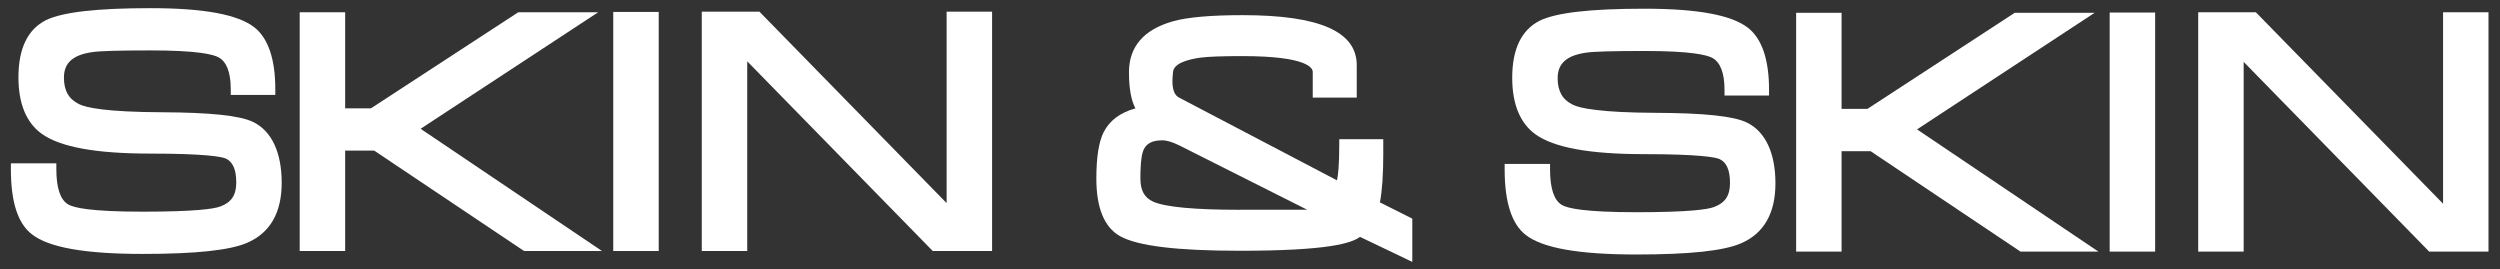 <svg xmlns="http://www.w3.org/2000/svg" fill="none" viewBox="0 0 919 99" height="99" width="919">
<rect x="0" y="0" width="919" height="99" fill="#333333" stroke="none"/>
<g clip-path="url(#clip0_1_15)">
<path fill="white" d="M92.95 44.79C88.13 42.49 77.3 41.35 59.83 41.27C39.16 41.18 31.69 39.6 29.06 38.28C25.26 36.41 23.5 33.31 23.5 28.51C23.5 23.11 26.83 20.14 34.01 19.15C36.67 18.74 43.86 18.53 55.39 18.53C72.32 18.53 78.35 19.94 80.44 21.13C83.35 22.78 84.83 26.71 84.83 32.81V34.9H101.2V32.81C101.2 21.78 98.63 14.13 93.55 10.08C87.47 5.32 74.97 3 55.33 3C35.69 3 23 4.44 16.94 7.39C10.2 10.76 6.78 17.82 6.78 28.39C6.78 38.04 9.62 45 15.24 49.11C22.07 54.06 35.16 56.46 55.27 56.46C75.38 56.46 81.61 57.61 83.03 58.3C85.6 59.5 86.85 62.37 86.85 67.09C86.85 71.81 84.98 74.44 80.95 75.92C78.63 76.78 71.81 77.81 52.5 77.81C33.19 77.81 27.09 76.35 25.03 75.13C22.16 73.42 20.71 69.05 20.71 62.14V60.05H4V62.14C4 74.28 6.54 82.14 11.77 86.16C17.99 91 31.29 93.34 52.44 93.34C72.04 93.34 84.64 91.99 90.94 89.21C99.31 85.59 103.55 78.18 103.55 67.2C103.55 56.22 99.98 48.15 92.95 44.79Z"></path>
<path fill="white" d="M221.29 92.27L154.61 47.34L219.9 4.5H190.52L136.36 39.82H126.88V4.5H110.17V92.27H126.88V55.35H137.53L192.64 92.27H221.29Z"></path>
<path fill="white" d="M242.14 4.39H225.43V92.27H242.14V4.39Z"></path>
<path fill="white" d="M342.26 91.64L342.87 92.27H364.69V4.28H347.98V74.66L279.77 4.91L279.16 4.28H257.97V92.27H274.68V22.54L342.26 91.64Z"></path>
<path fill="white" d="M553.11 60.26V62.35C553.11 74.32 555.73 82.41 560.87 86.37C567.09 91.21 580.39 93.55 601.54 93.55C621.14 93.55 633.74 92.2 640.05 89.42C648.41 85.8 652.65 78.39 652.65 67.41C652.65 56.43 649.08 48.36 642.05 45C637.24 42.7 626.41 41.55 608.94 41.48C588.26 41.39 580.79 39.8 578.15 38.49C574.36 36.63 572.59 33.52 572.59 28.72C572.59 23.33 575.93 20.35 583.1 19.35C585.78 18.94 592.98 18.74 604.49 18.74C621.43 18.74 627.46 20.15 629.54 21.34C632.45 22.98 633.93 26.91 633.93 33.02V35.11H650.3V33.02C650.3 21.98 647.73 14.34 642.65 10.29C636.59 5.52 624.08 3.2 604.43 3.2C584.78 3.2 572.1 4.63 566.04 7.59C559.3 10.96 555.89 18.03 555.89 28.59C555.89 38.22 558.74 45.2 564.35 49.32C571.2 54.26 584.29 56.66 604.38 56.66C624.47 56.66 630.73 57.81 632.14 58.49C634.7 59.69 635.95 62.56 635.95 67.28C635.95 72 634.08 74.63 630.04 76.11C627.72 76.98 620.9 78.01 601.59 78.01C582.28 78.01 576.18 76.55 574.13 75.33C571.26 73.62 569.8 69.25 569.8 62.34V60.25H553.1L553.11 60.26Z"></path>
<path fill="white" d="M769.98 4.71H740.6L686.46 40.03H676.96V4.71H660.26V92.49H676.96V55.57H687.62L742.73 92.49H771.38L704.7 47.56L769.98 4.71Z"></path>
<path fill="white" d="M792.23 4.61H775.52V92.49H792.23V4.61Z"></path>
<path fill="white" d="M898.07 4.5V74.88L829.86 5.13L829.25 4.5H808.06V92.49H824.77V22.75L892.35 91.86L892.96 92.49H914.77V4.5H898.07Z"></path>
<path fill="white" d="M508.49 56.15V51.18H492.31V53.27C492.31 60.85 491.88 64.52 491.48 66.29L433.43 35.88C431.79 35.03 430.99 33.06 430.99 29.83C430.99 28.95 431.06 27.89 431.2 26.55C431.37 23.29 436.65 21.85 441.05 21.22C443.95 20.82 449.19 20.62 456.62 20.62C480.69 20.62 482.56 25.06 482.56 26.42V35.89H498.74V23.96C498.74 11.58 485.01 5.57 456.77 5.57C445.15 5.57 436.57 6.32 431.3 7.8C420.49 10.81 415.01 17.11 415.01 26.53C415.01 32.43 415.79 36.81 417.38 39.84C411.81 41.37 407.89 44.3 405.72 48.55C403.9 52.17 403.02 57.77 403.02 65.69C403.02 76.42 405.93 83.53 411.68 86.78C418.07 90.41 432.51 92.18 455.81 92.18C488.29 92.18 496.87 89.39 499.93 87.07L519.16 96.28V80.37L507.26 74.39C508.08 70.16 508.5 64.03 508.5 56.15H508.49ZM455.86 77.12C439.08 77.12 428.33 76.11 423.91 74.13C420.7 72.7 419.21 70 419.21 65.62C419.21 59.21 419.8 56.46 420.29 55.28C421.33 52.76 423.54 51.58 427.27 51.58C428.91 51.58 431.04 52.23 433.6 53.5L480.55 77.11H455.86V77.12Z"></path>
</g>
<defs>
<clipPath id="clip0_1_15">
<rect transform="translate(4 3)" fill="white" height="93.27" width="910.77"></rect>
</clipPath>
</defs>
</svg>
